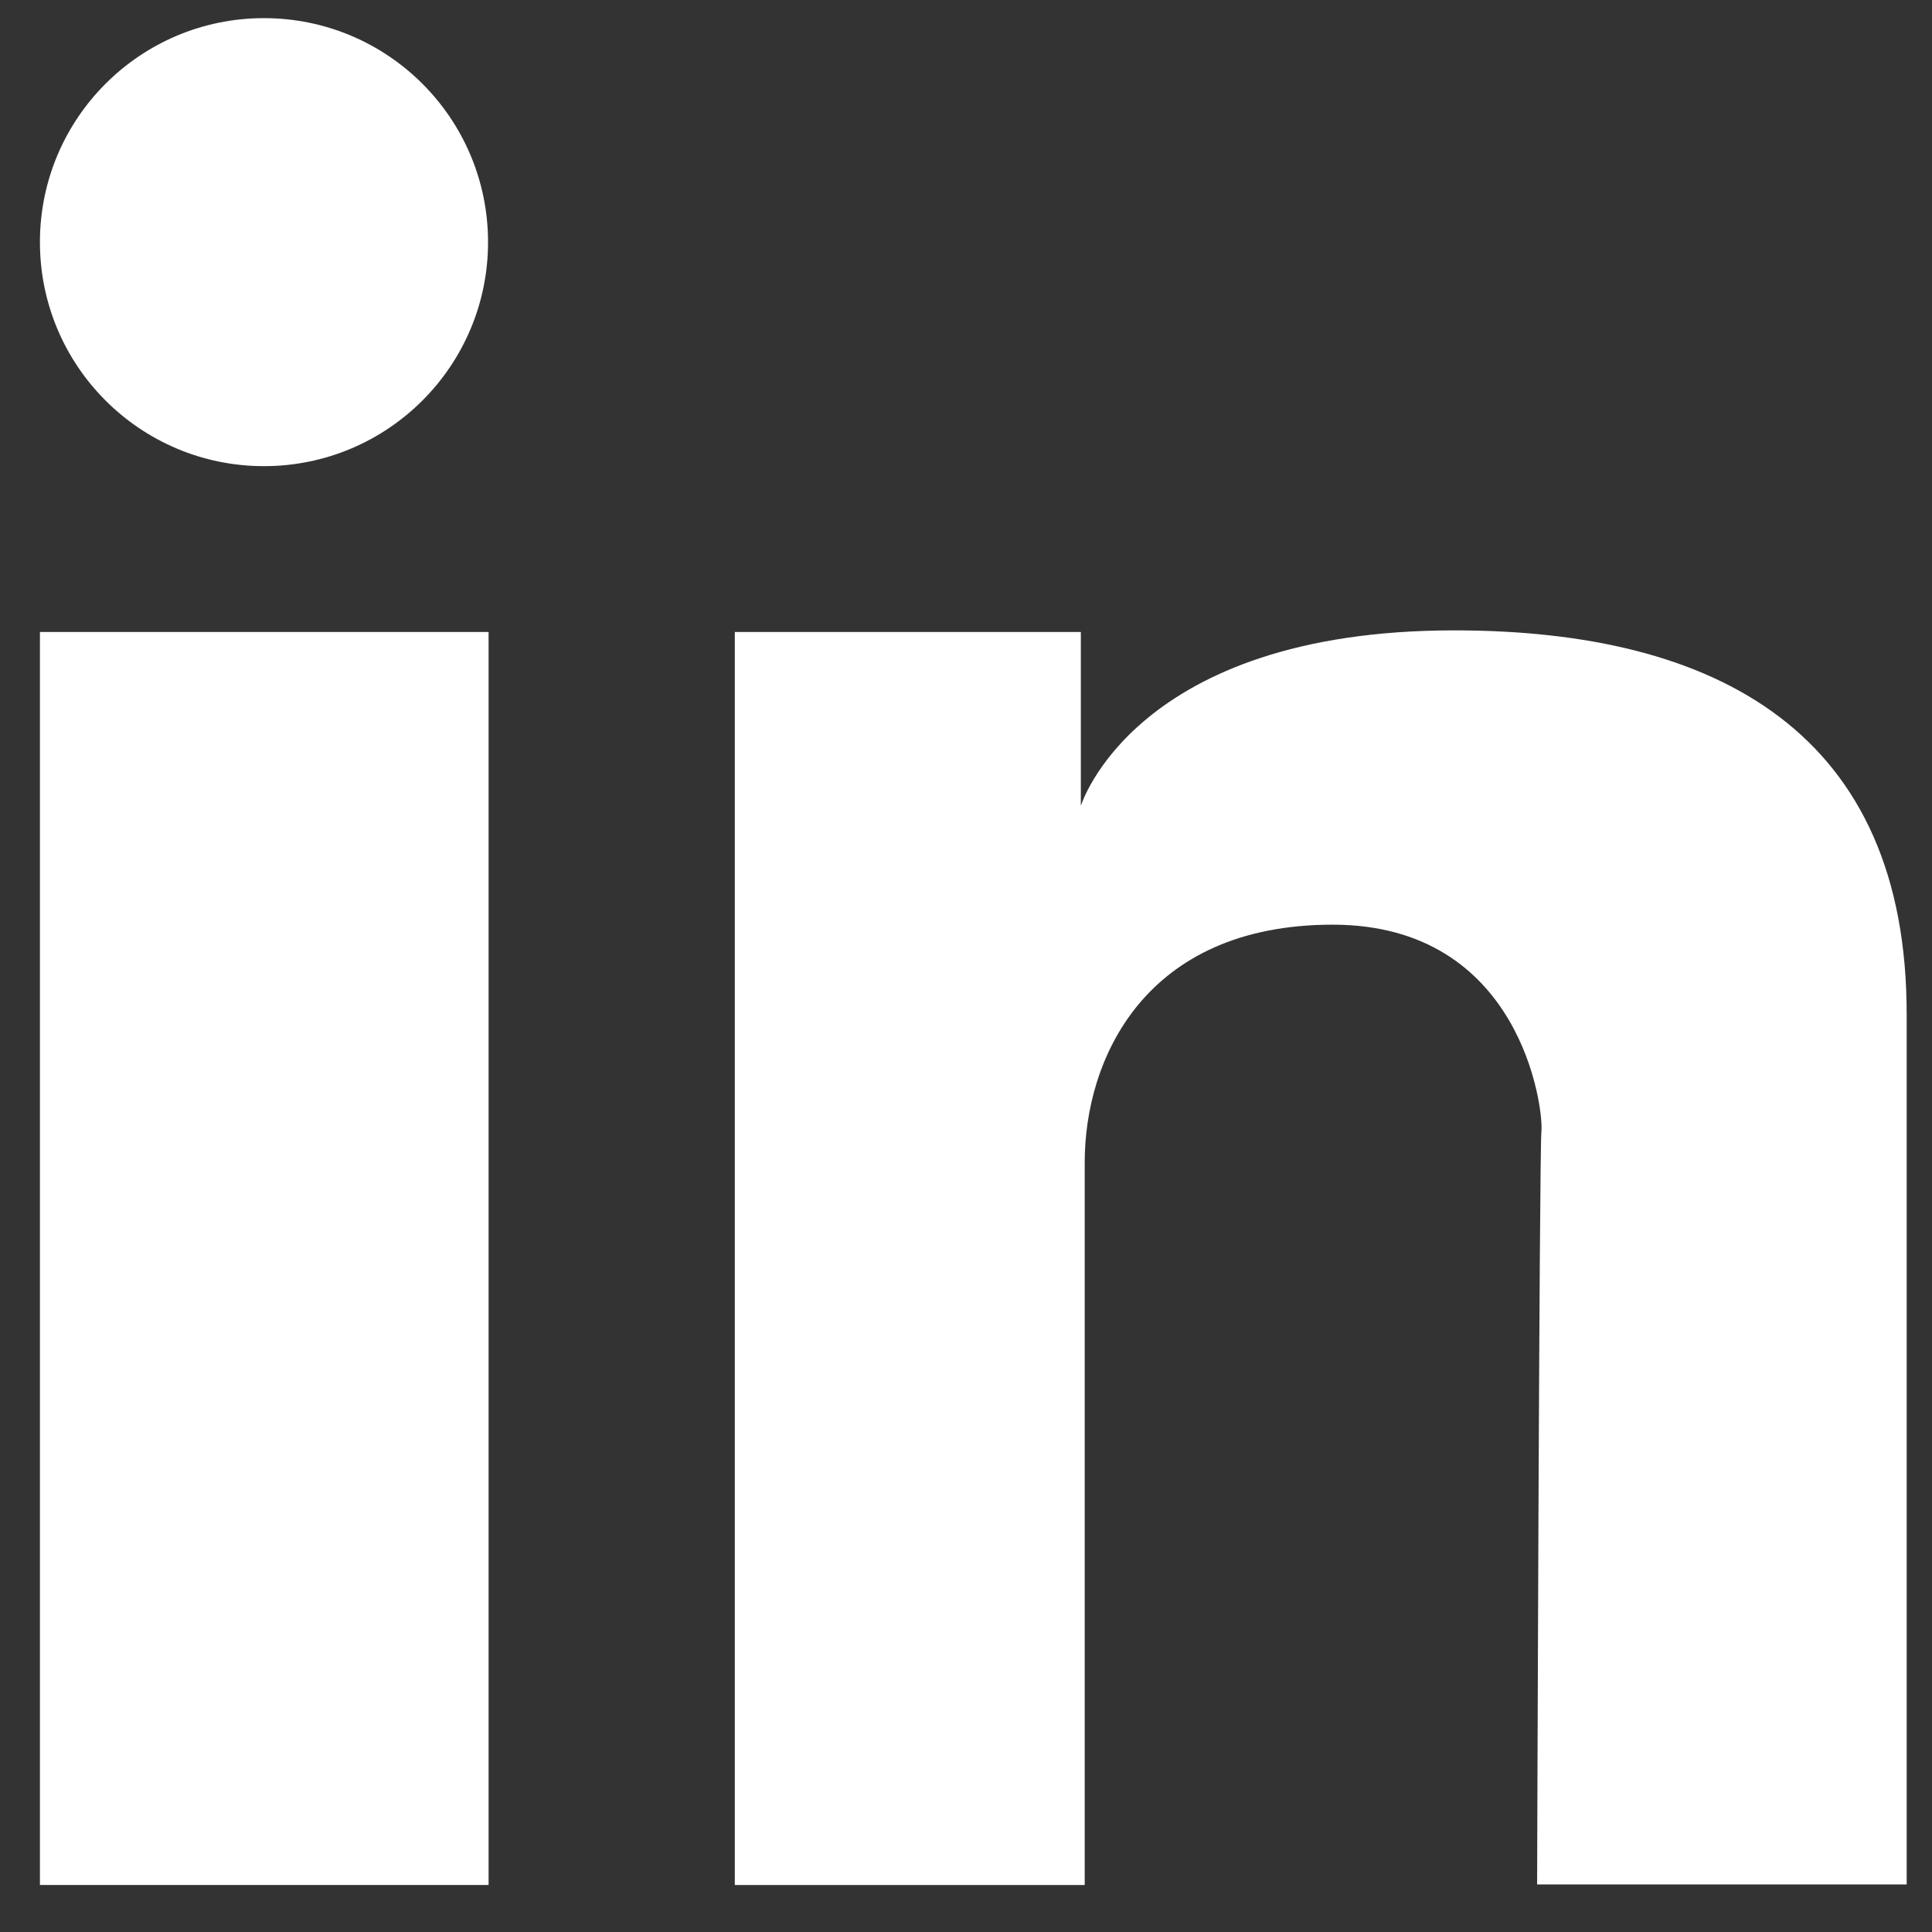 <svg width="18" height="18" viewBox="0 0 18 18" fill="none" xmlns="http://www.w3.org/2000/svg">
<rect x="0" y="0" width="18" height="18" fill="#333333" stroke="none"/>
<path d="M0.372 5.888H4.552V17.562H0.372V5.888Z" fill="white"/>
<path d="M13.549 5.873C10.568 5.873 10.07 7.508 10.07 7.508V5.888H6.846V17.562H10.106C10.106 17.562 10.106 11.784 10.106 10.829C10.106 9.874 10.659 8.615 12.416 8.615C14.173 8.615 14.382 10.331 14.361 10.539C14.341 10.748 14.321 17.557 14.321 17.557H17.764C17.764 17.557 17.764 10.915 17.764 9.458C17.769 6.832 16.007 5.873 13.549 5.873Z" fill="white"/>
<path d="M2.459 4.343C3.612 4.343 4.547 3.409 4.547 2.256C4.547 1.103 3.612 0.169 2.459 0.169C1.307 0.169 0.372 1.103 0.372 2.256C0.372 3.409 1.307 4.343 2.459 4.343Z" fill="white"/>
</svg>
